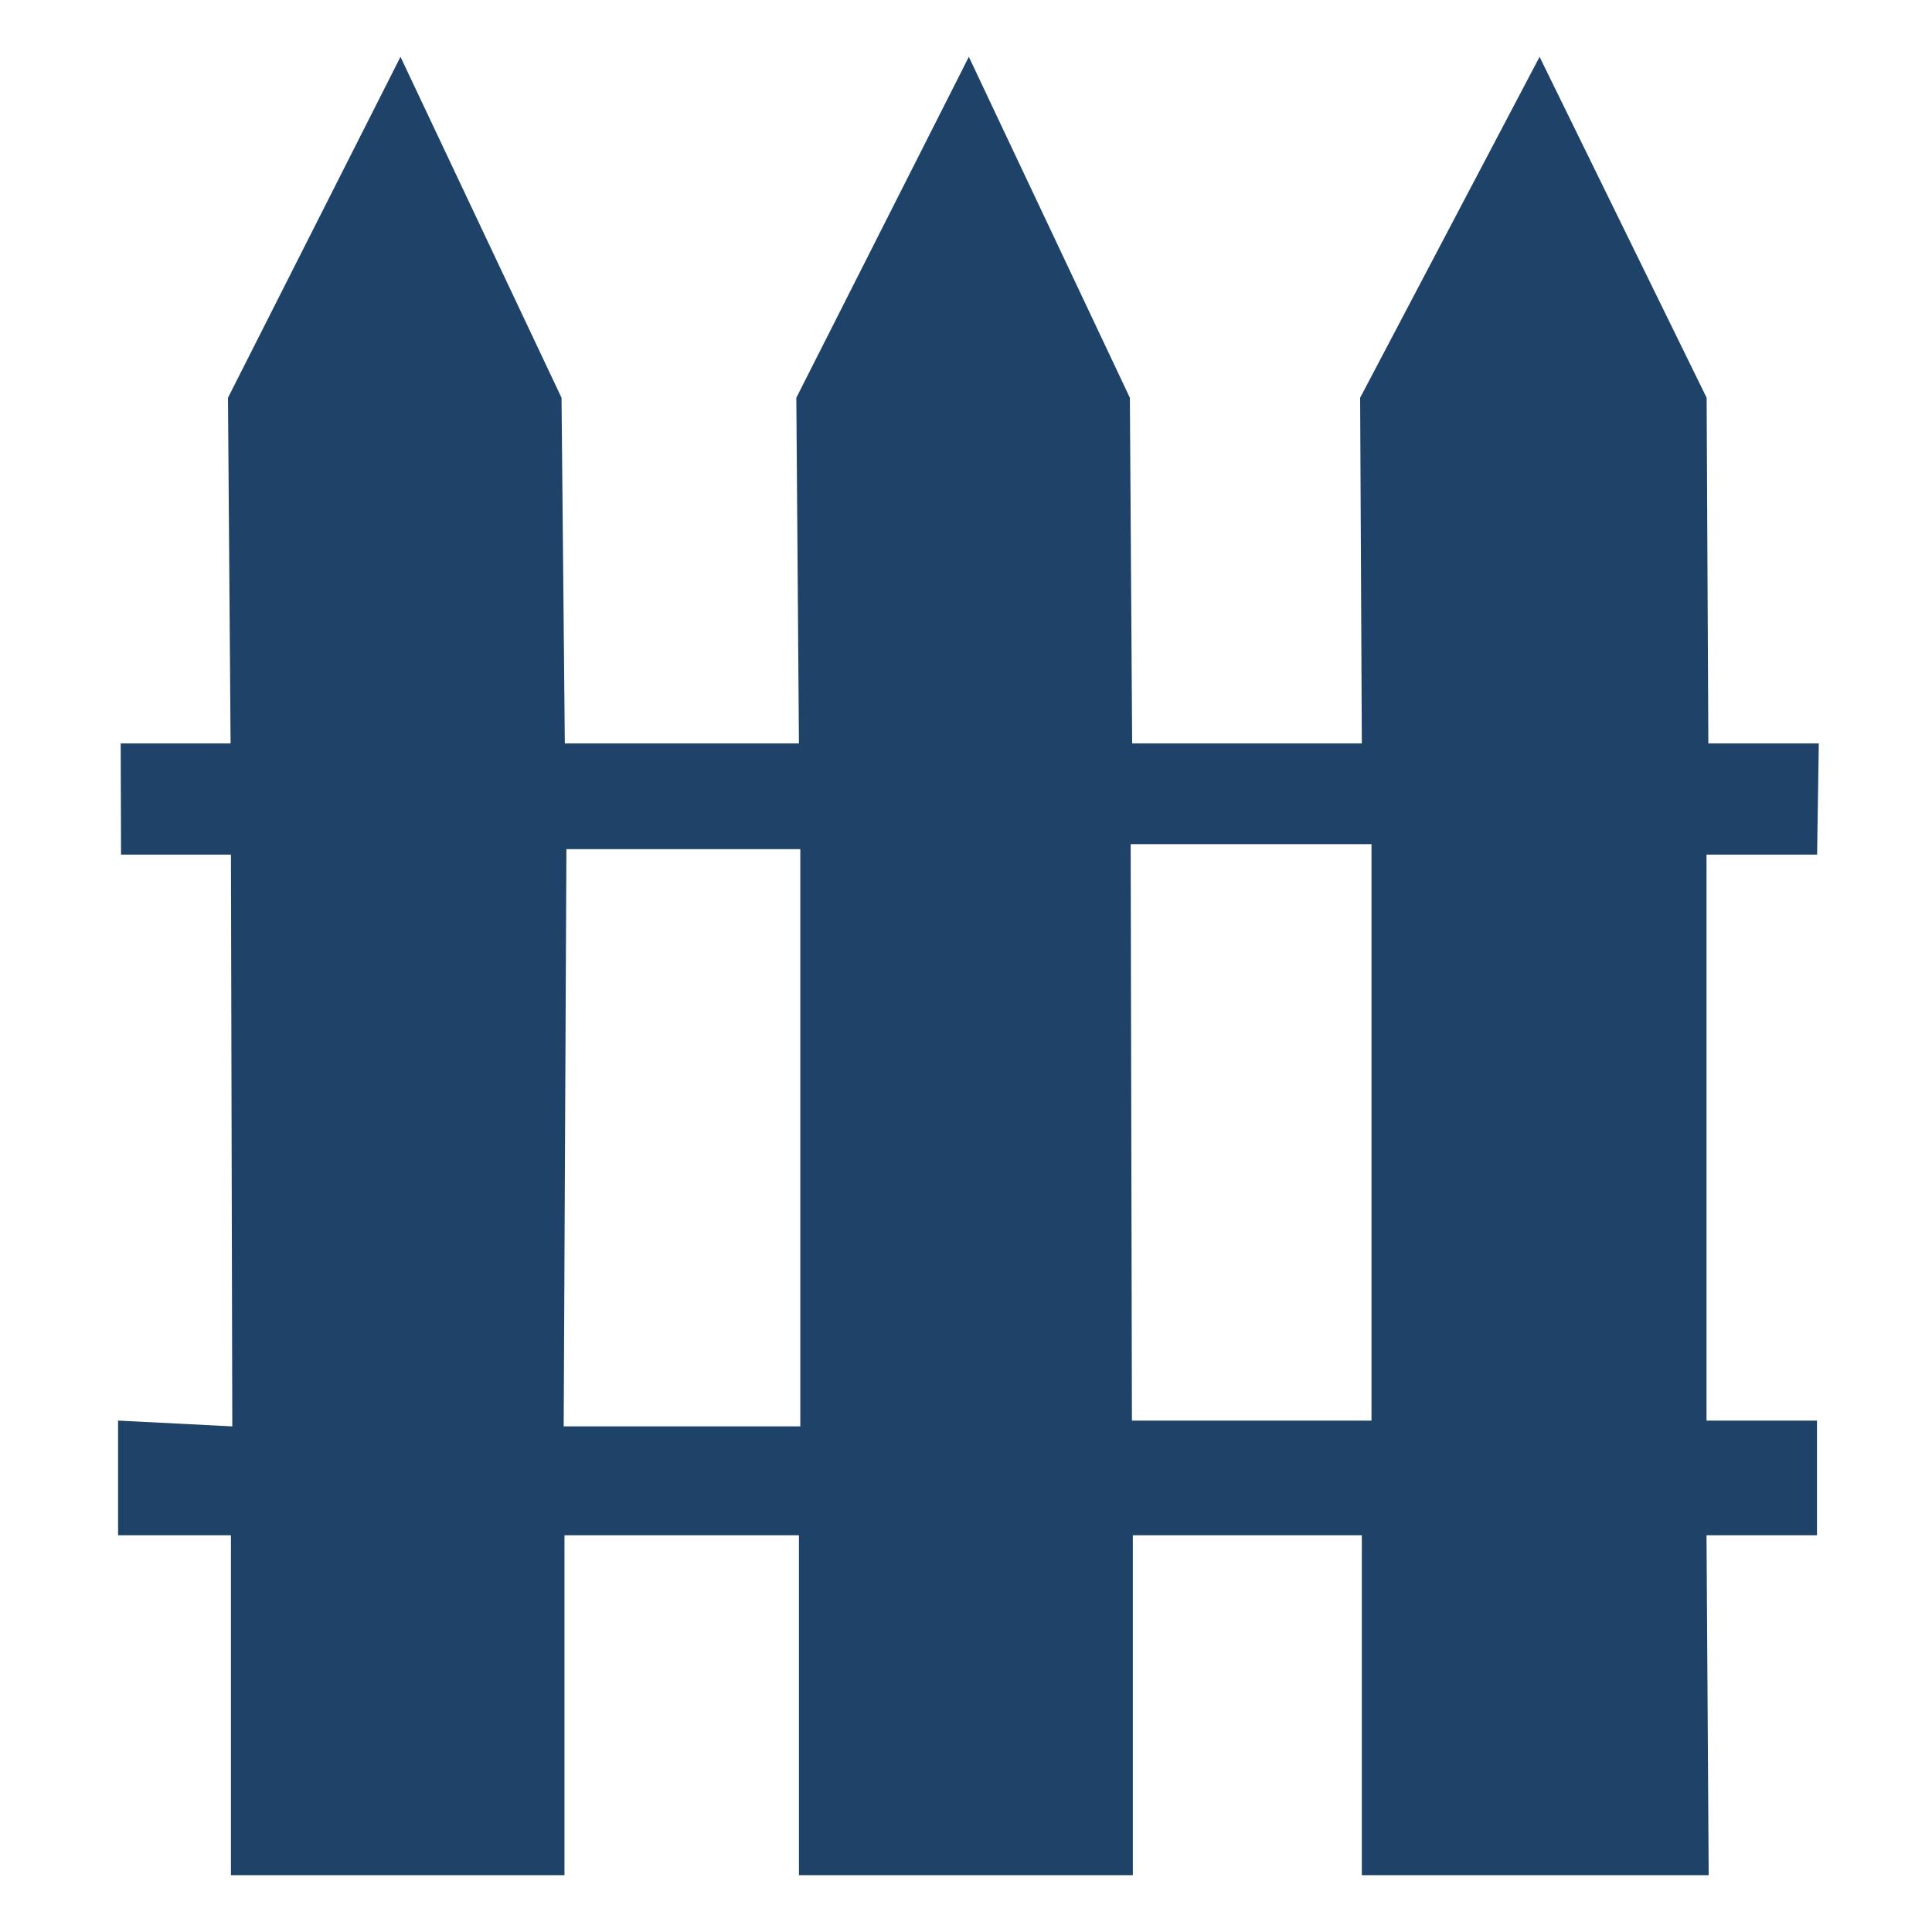 <svg xmlns="http://www.w3.org/2000/svg" xmlns:xlink="http://www.w3.org/1999/xlink" width="800px" height="800px" viewBox="0 -0.5 17 17" class="si-glyph si-glyph-fence" fill="#000000"><g id="SVGRepo_bgCarrier" stroke-width="0"></g><g id="SVGRepo_tracerCarrier" stroke-linecap="round" stroke-linejoin="round"></g><g id="SVGRepo_iconCarrier"><title>1084</title><defs> </defs><g stroke="none" stroke-width="1" fill="none" fill-rule="evenodd"><path d="M16.004,6.041 L15.032,6.041 L15.017,3 L13.547,0 L11.968,3 L11.983,6.041 L9.962,6.041 L9.942,3 L8.525,0 L7.007,3 L7.03,6.041 L4.97,6.041 L4.941,3 L3.524,0 L2.006,3 L2.029,6.041 L1.062,6.041 L1.065,7.02 L2.032,7.02 L2.044,12.051 L1.039,12 L1.039,13.009 L2.032,13.009 L2.032,16 L4.967,16 L4.967,13.009 L7.03,13.009 L7.03,16 L9.968,16 L9.968,13.009 L11.983,13.009 L11.983,16 L15.035,16 L15.016,13.009 L15.988,13.009 L15.988,12 L15.016,12 L15.016,7.02 L15.989,7.02 L16.004,6.041 Z M4.984,6.972 L7.042,6.972 L7.042,12.051 L4.96,12.051 L4.984,6.972 Z M12.068,12 L9.96,12 L9.949,6.928 L12.068,6.928 L12.068,12 L12.068,12 Z" fill="#1F4368" class="si-glyph-fill"> </path></g></g></svg>